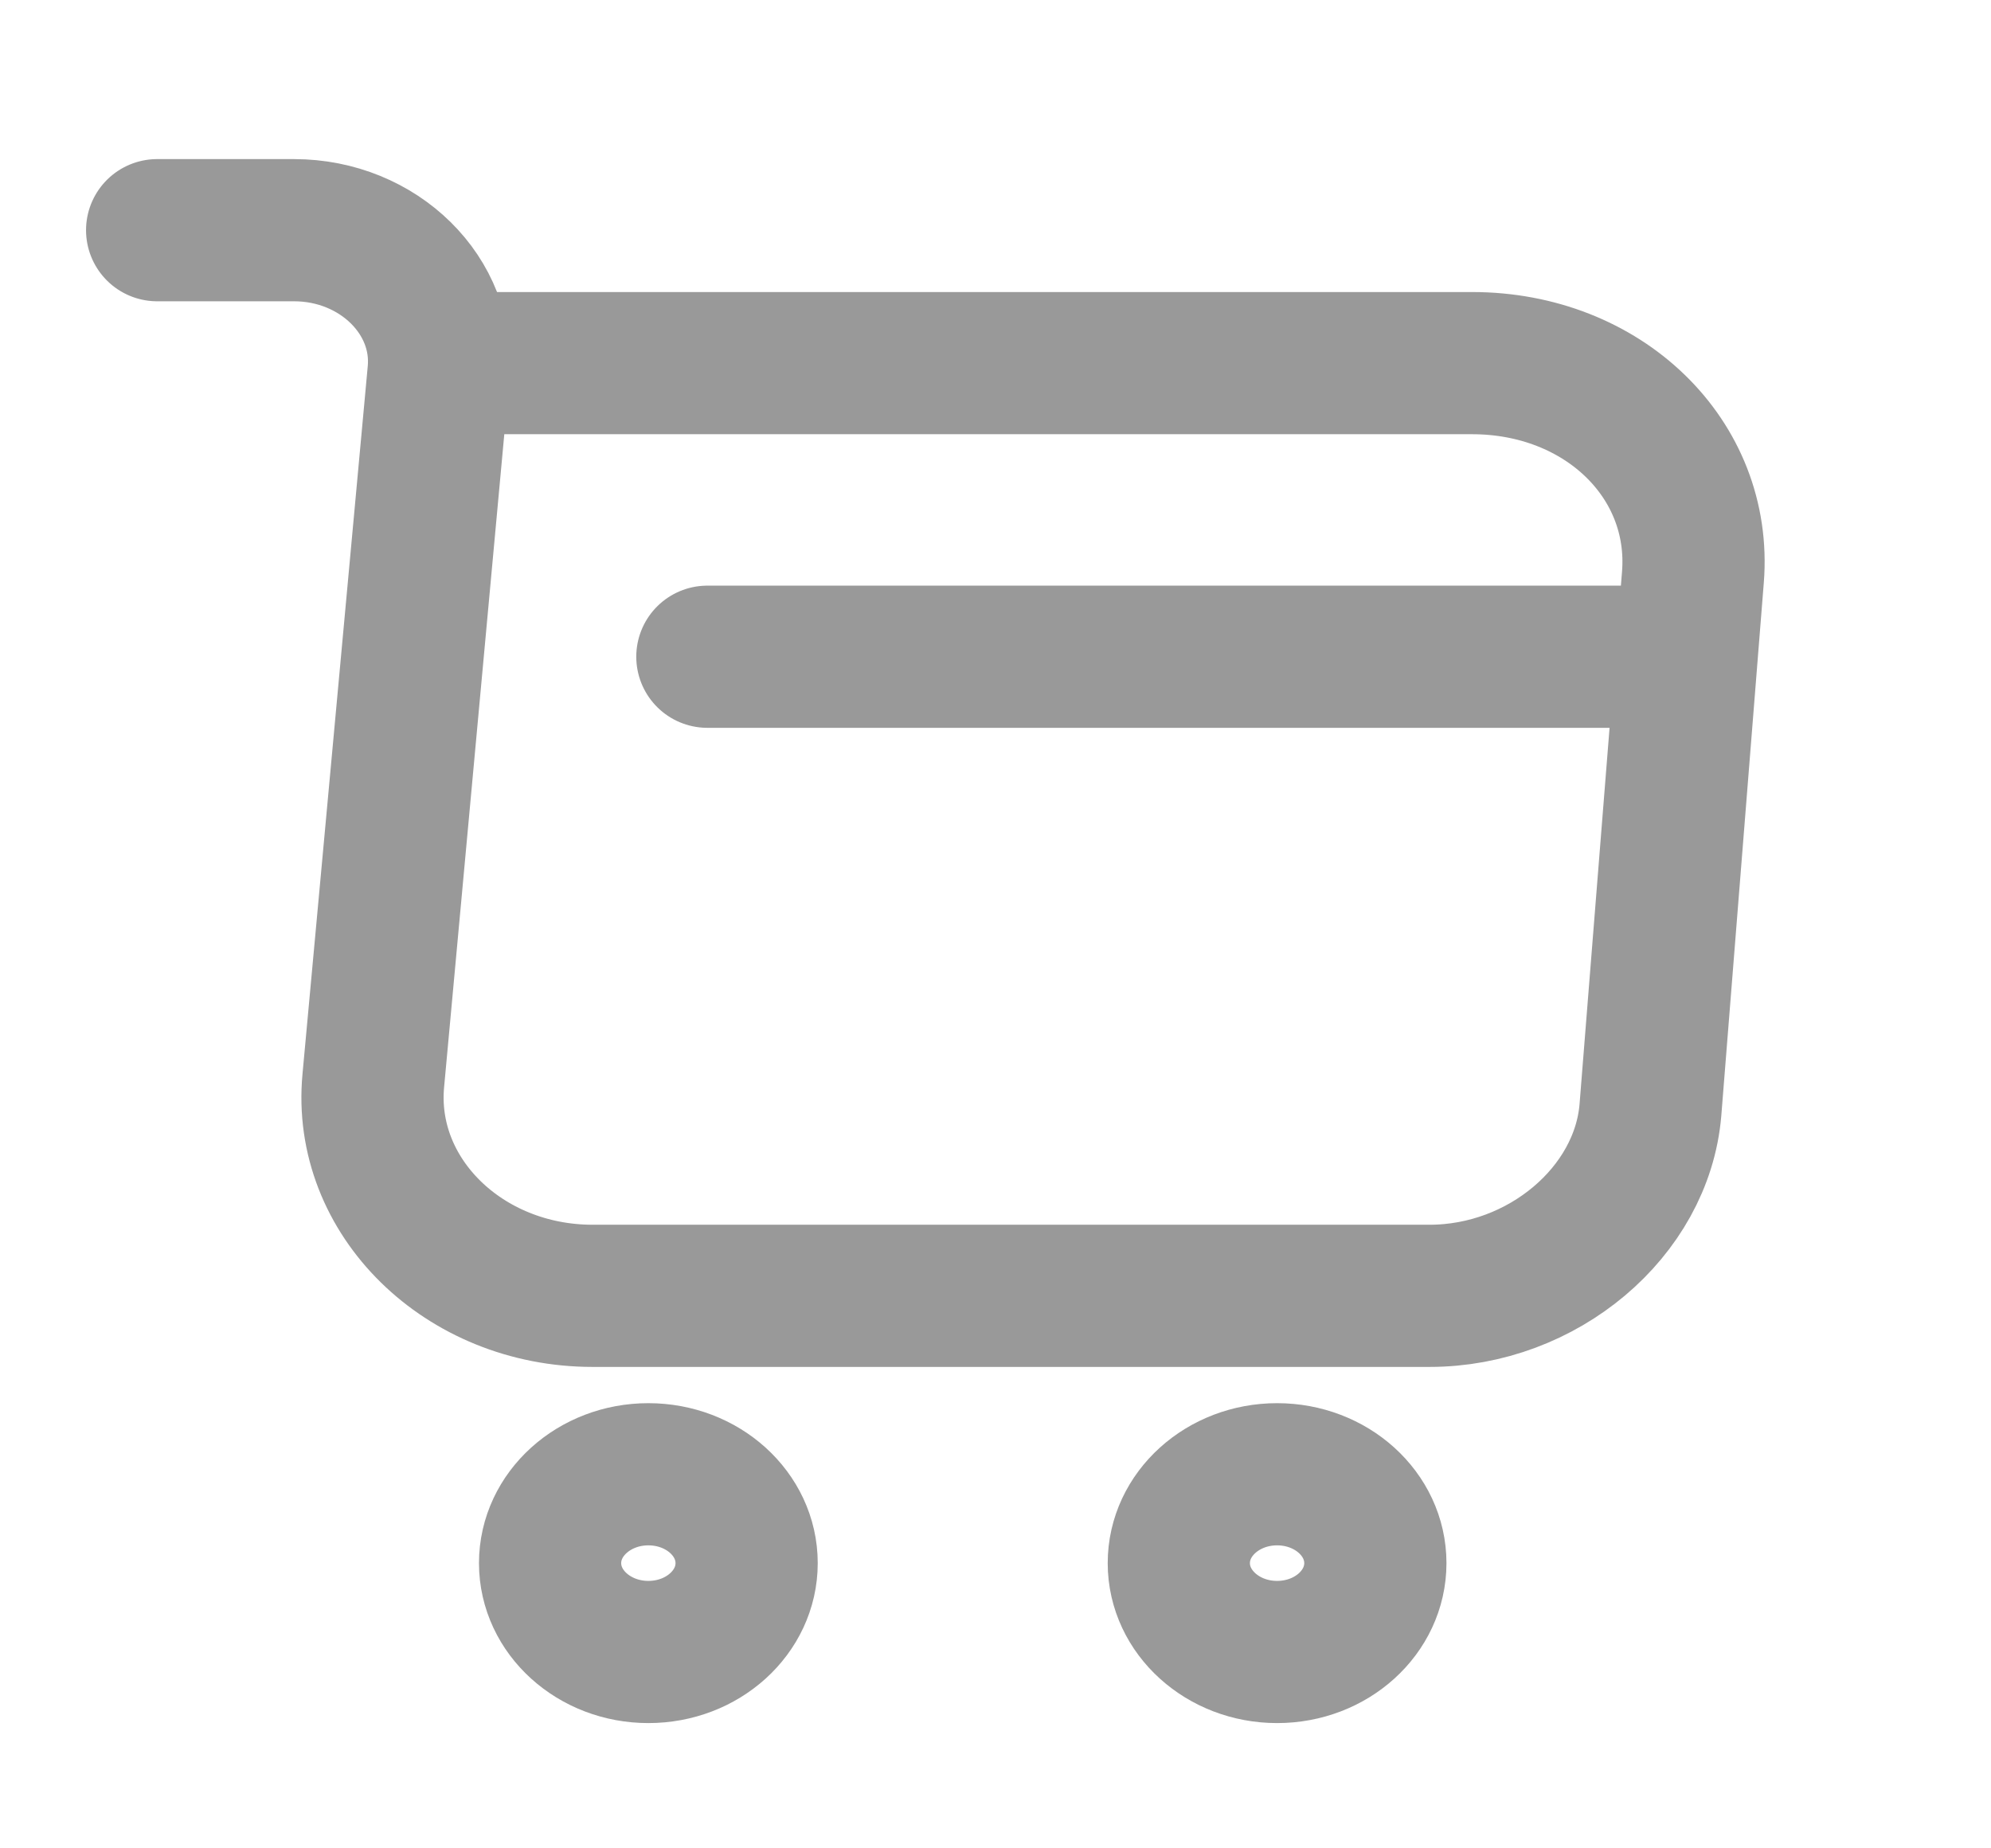 <?xml version="1.0" encoding="UTF-8"?> <svg xmlns:xlink="http://www.w3.org/1999/xlink" xmlns="http://www.w3.org/2000/svg" width="14" height="13" viewBox="0 0 14 13" fill="none"><path d="M1.105 1.619H2.067C2.664 1.619 3.133 2.084 3.084 2.619L2.625 7.599C2.548 8.414 3.261 9.114 4.167 9.114H10.052C10.848 9.114 11.544 8.524 11.605 7.809L11.904 4.059C11.97 3.229 11.274 2.554 10.351 2.554H3.216" stroke="#999999" stroke-miterlimit="10" stroke-linecap="round" stroke-linejoin="round"></path><path d="M8.98 11.619C9.362 11.619 9.671 11.339 9.671 10.994C9.671 10.649 9.362 10.369 8.98 10.369C8.599 10.369 8.289 10.649 8.289 10.994C8.289 11.339 8.599 11.619 8.98 11.619Z" stroke="#999999" stroke-miterlimit="10" stroke-linecap="round" stroke-linejoin="round"></path><path d="M4.559 11.619C4.941 11.619 5.25 11.339 5.25 10.994C5.25 10.649 4.941 10.369 4.559 10.369C4.178 10.369 3.868 10.649 3.868 10.994C3.868 11.339 4.178 11.619 4.559 11.619Z" stroke="#999999" stroke-miterlimit="10" stroke-linecap="round" stroke-linejoin="round"></path><path d="M4.974 4.619H11.605" stroke="#999999" stroke-miterlimit="10" stroke-linecap="round" stroke-linejoin="round"></path><div xmlns="" id="divScriptsUsed" style="display: none"></div></svg> 